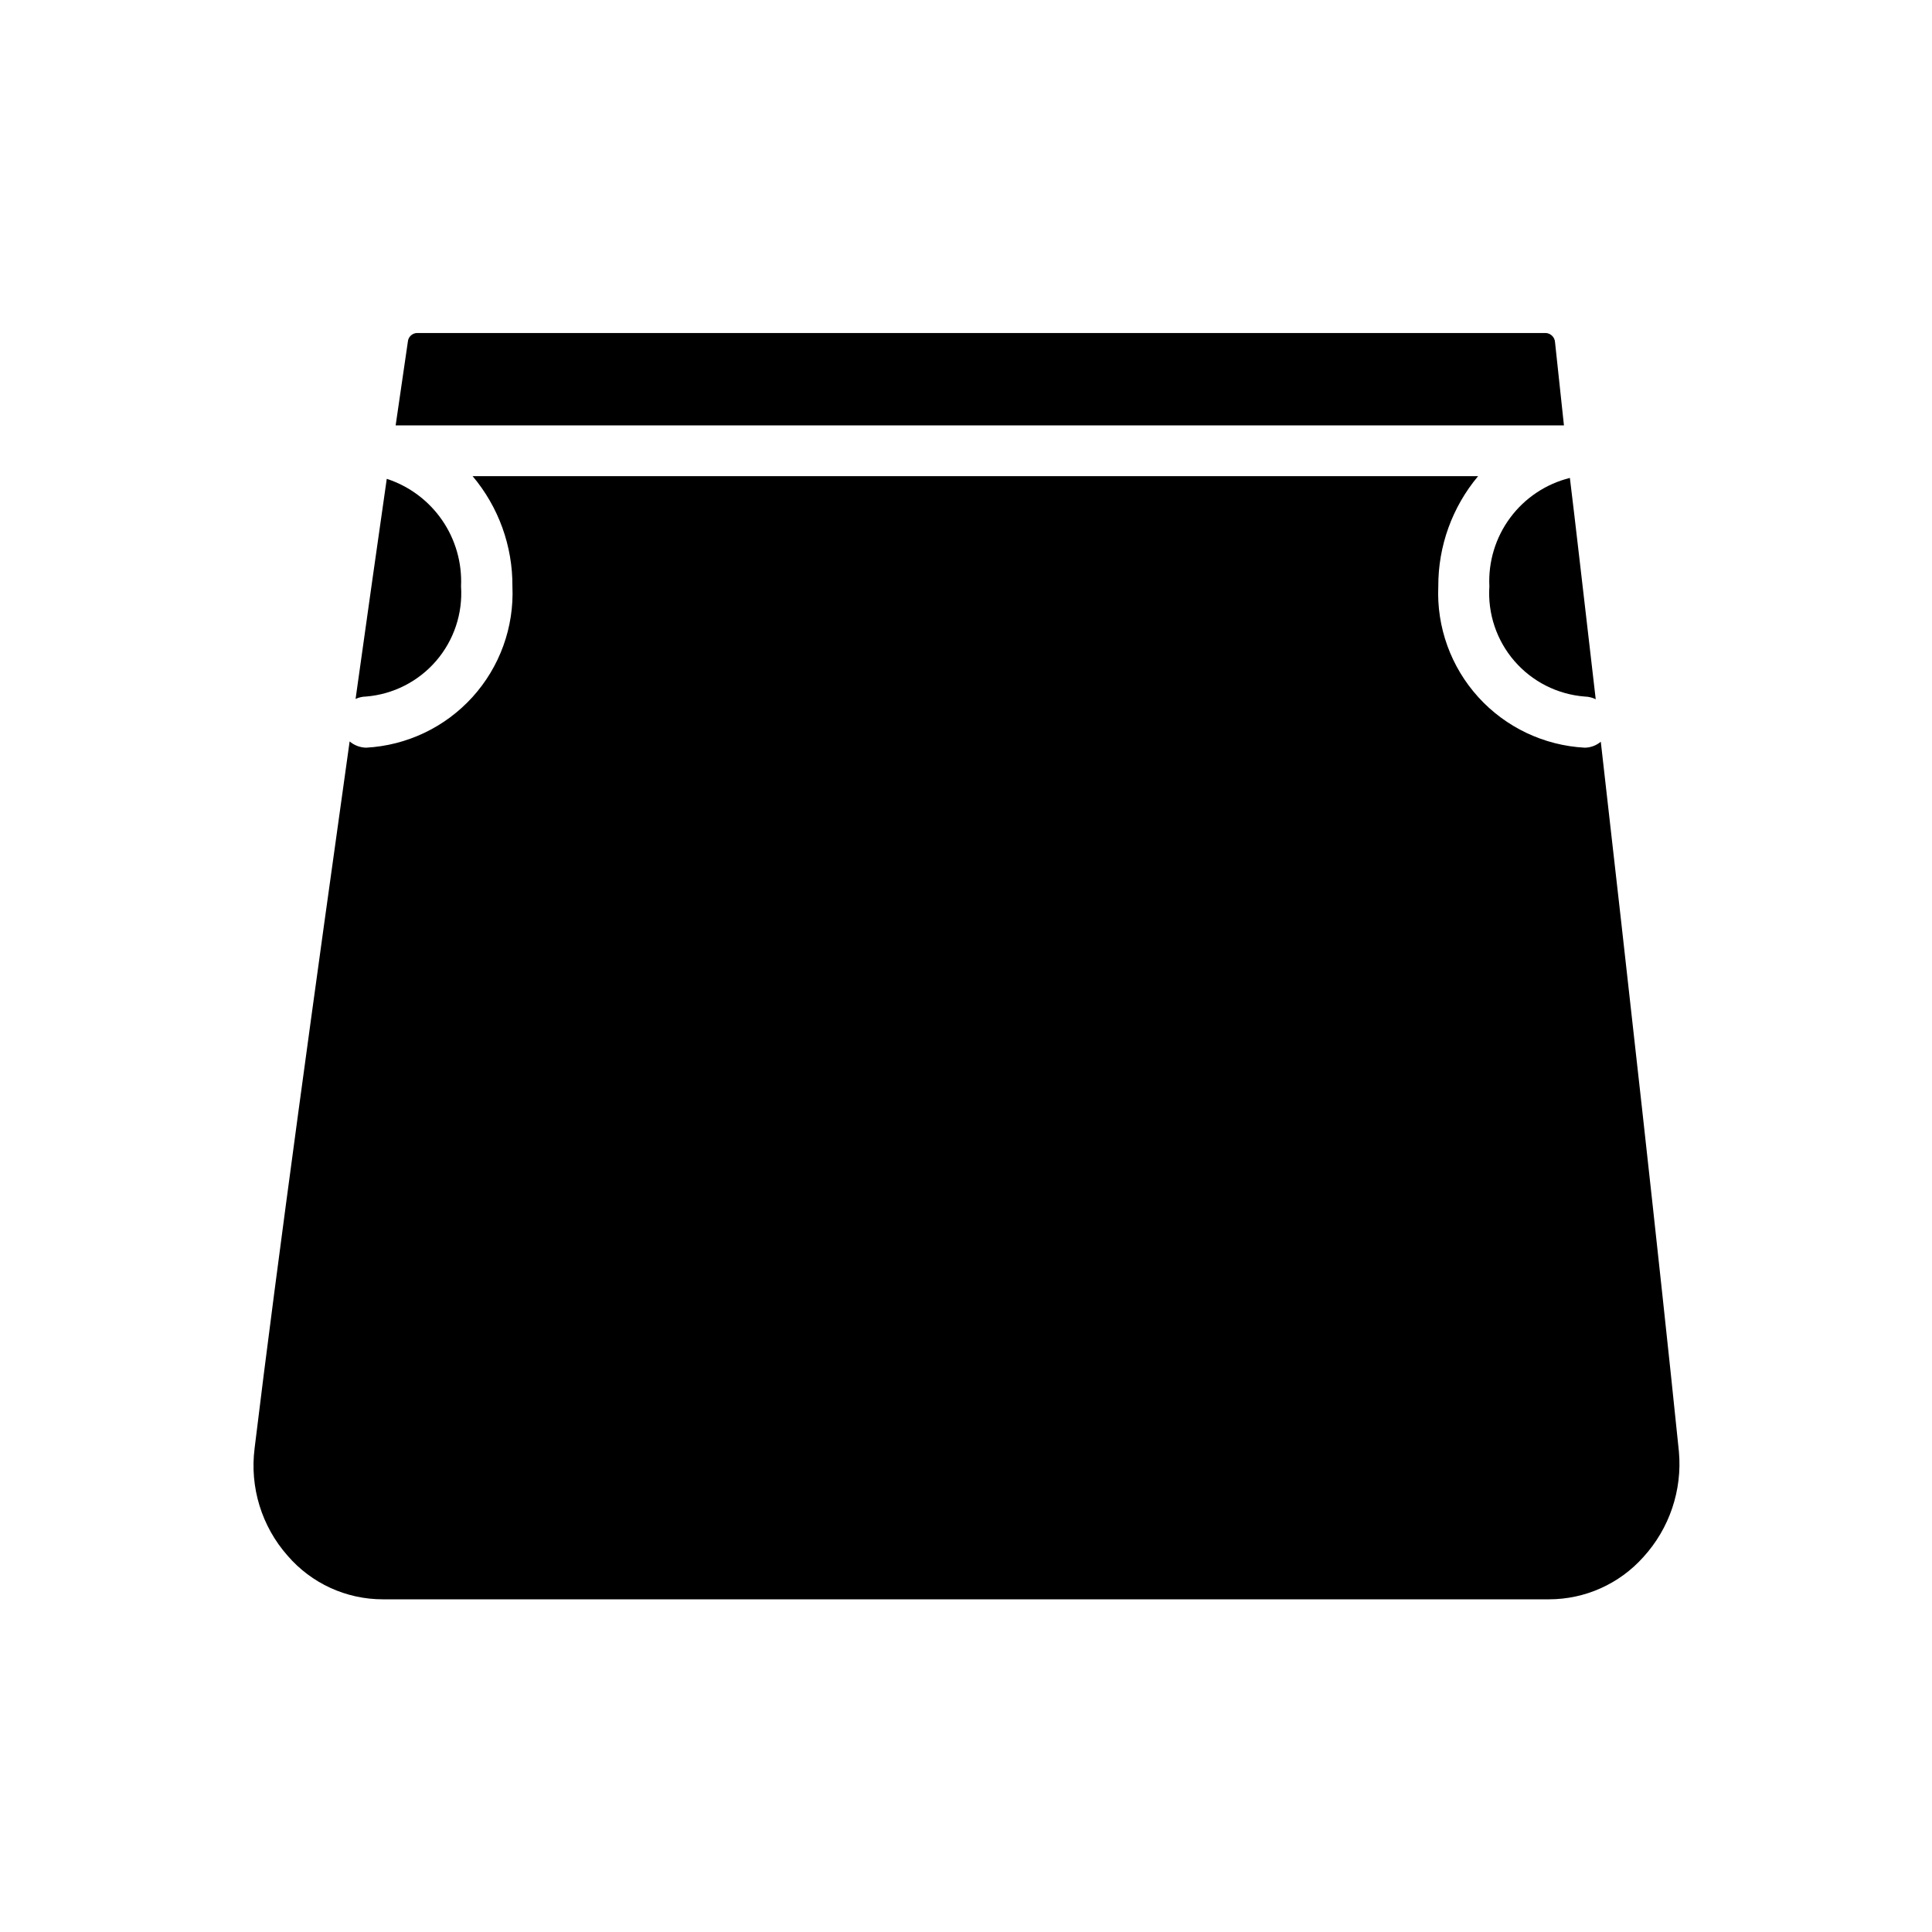 <?xml version="1.0" encoding="UTF-8"?>
<!-- Uploaded to: ICON Repo, www.svgrepo.com, Generator: ICON Repo Mixer Tools -->
<svg fill="#000000" width="800px" height="800px" version="1.1" viewBox="144 144 512 512" xmlns="http://www.w3.org/2000/svg">
 <g>
  <path d="m266.18 299.39c0.289-6.25-1.477-12.422-5.031-17.57-3.559-5.148-8.703-8.984-14.652-10.926-2.281 15.742-5.117 35.977-8.266 58.332 0.863-0.406 1.805-0.621 2.758-0.633 7.191-0.582 13.867-3.973 18.582-9.438 4.711-5.465 7.086-12.566 6.609-19.766z"/>
  <path d="m556.1 234.69c-0.078-1.316-1.125-2.363-2.441-2.441h-299.14c-1.301 0.039-2.359 1.062-2.441 2.359 0 0-1.258 8.66-3.227 22.121h309.61z"/>
  <path d="m538.7 299.39c-0.477 7.215 1.906 14.324 6.637 19.793 4.731 5.465 11.426 8.848 18.633 9.41 1.012 0.023 2.004 0.266 2.914 0.711-3.148-27.078-5.59-48.492-6.848-58.648h-0.004c-6.332 1.578-11.922 5.305-15.812 10.547-3.891 5.238-5.84 11.668-5.519 18.188z"/>
  <path d="m568.22 340.57c-1.191 1-2.691 1.559-4.25 1.574-10.797-0.574-20.934-5.383-28.199-13.387-7.269-8.008-11.082-18.559-10.609-29.359-0.043-10.676 3.691-21.023 10.547-29.207h-266.46c6.883 8.168 10.625 18.523 10.547 29.207 0.473 10.801-3.34 21.352-10.609 29.359-7.269 8.004-17.402 12.812-28.199 13.387-1.59-0.047-3.117-0.629-4.332-1.656-8.738 62.188-19.207 138-25.191 187.36h0.004c-1.312 10.289 1.871 20.645 8.738 28.418 6.332 7.356 15.559 11.582 25.266 11.57h309.06c9.527-0.008 18.602-4.074 24.953-11.176 6.93-7.578 10.355-17.719 9.445-27.945-5.117-49.988-14.012-129.5-20.703-188.14z"/>
 </g>
</svg>
